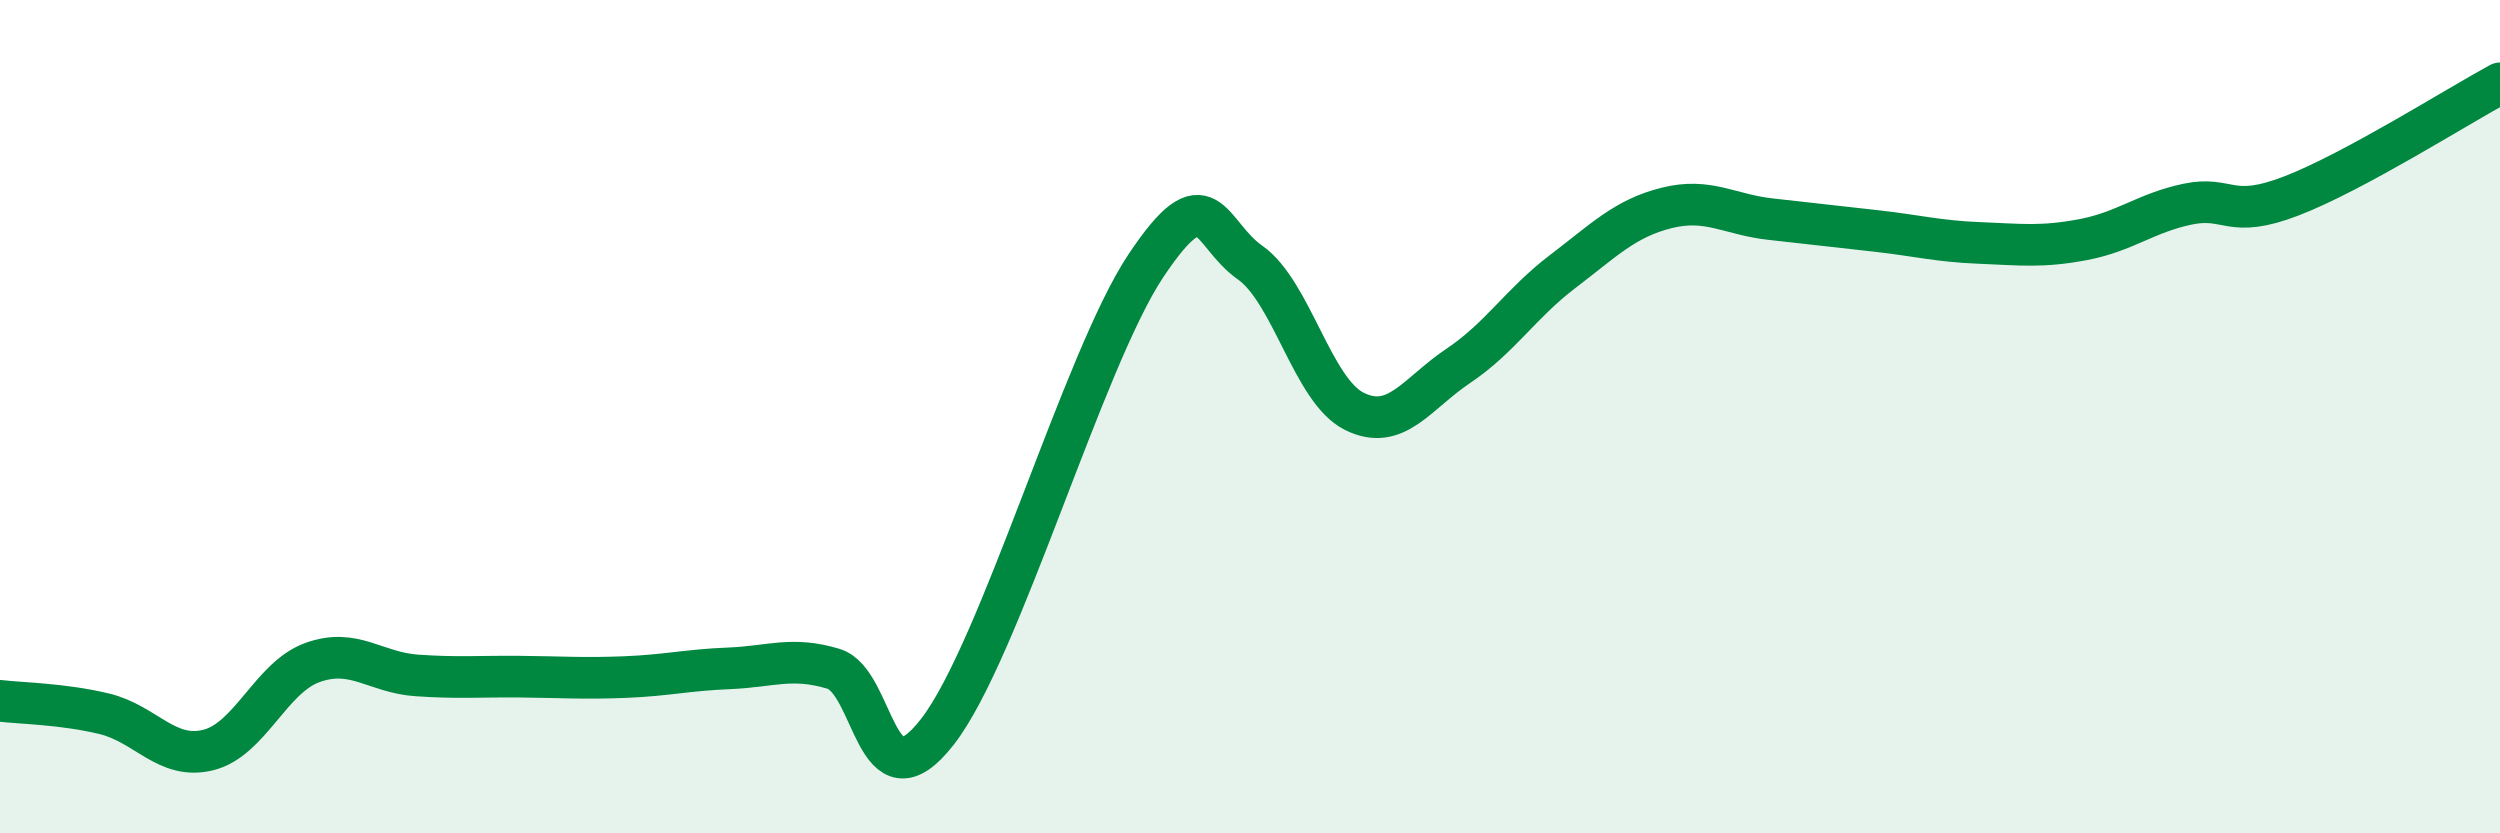 
    <svg width="60" height="20" viewBox="0 0 60 20" xmlns="http://www.w3.org/2000/svg">
      <path
        d="M 0,16.82 C 0.5,16.88 1.5,16.89 2.5,17.13 C 3.5,17.37 4,18.25 5,18 C 6,17.75 6.5,16.26 7.5,15.9 C 8.5,15.54 9,16.14 10,16.21 C 11,16.28 11.5,16.23 12.5,16.24 C 13.5,16.25 14,16.29 15,16.25 C 16,16.21 16.5,16.08 17.5,16.04 C 18.5,16 19,15.75 20,16.05 C 21,16.35 21,19.49 22.5,17.56 C 24,15.63 26,8.63 27.5,6.38 C 29,4.13 29,5.6 30,6.3 C 31,7 31.5,9.37 32.5,9.87 C 33.5,10.37 34,9.45 35,8.78 C 36,8.11 36.5,7.28 37.5,6.52 C 38.5,5.76 39,5.24 40,4.99 C 41,4.74 41.5,5.15 42.5,5.26 C 43.5,5.37 44,5.43 45,5.54 C 46,5.65 46.5,5.79 47.5,5.83 C 48.5,5.87 49,5.94 50,5.75 C 51,5.56 51.5,5.11 52.5,4.9 C 53.5,4.69 53.5,5.28 55,4.7 C 56.5,4.12 59,2.54 60,2L60 20L0 20Z"
        fill="#008740"
        opacity="0.1"
        stroke-linecap="round"
        stroke-linejoin="round"
      />
      <path
        d="M 0,16.82 C 0.5,16.88 1.5,16.89 2.5,17.13 C 3.5,17.37 4,18.25 5,18 C 6,17.75 6.5,16.26 7.5,15.9 C 8.5,15.54 9,16.14 10,16.21 C 11,16.28 11.5,16.23 12.5,16.24 C 13.5,16.25 14,16.29 15,16.25 C 16,16.21 16.5,16.08 17.5,16.04 C 18.5,16 19,15.75 20,16.05 C 21,16.35 21,19.49 22.5,17.56 C 24,15.63 26,8.63 27.5,6.38 C 29,4.13 29,5.6 30,6.3 C 31,7 31.5,9.37 32.5,9.87 C 33.5,10.37 34,9.45 35,8.78 C 36,8.11 36.5,7.28 37.5,6.52 C 38.5,5.76 39,5.24 40,4.99 C 41,4.74 41.5,5.15 42.5,5.26 C 43.5,5.37 44,5.43 45,5.54 C 46,5.65 46.5,5.79 47.5,5.83 C 48.5,5.87 49,5.94 50,5.75 C 51,5.56 51.5,5.11 52.5,4.9 C 53.5,4.69 53.5,5.28 55,4.7 C 56.5,4.12 59,2.54 60,2"
        stroke="#008740"
        stroke-width="1"
        fill="none"
        stroke-linecap="round"
        stroke-linejoin="round"
      />
    </svg>
  